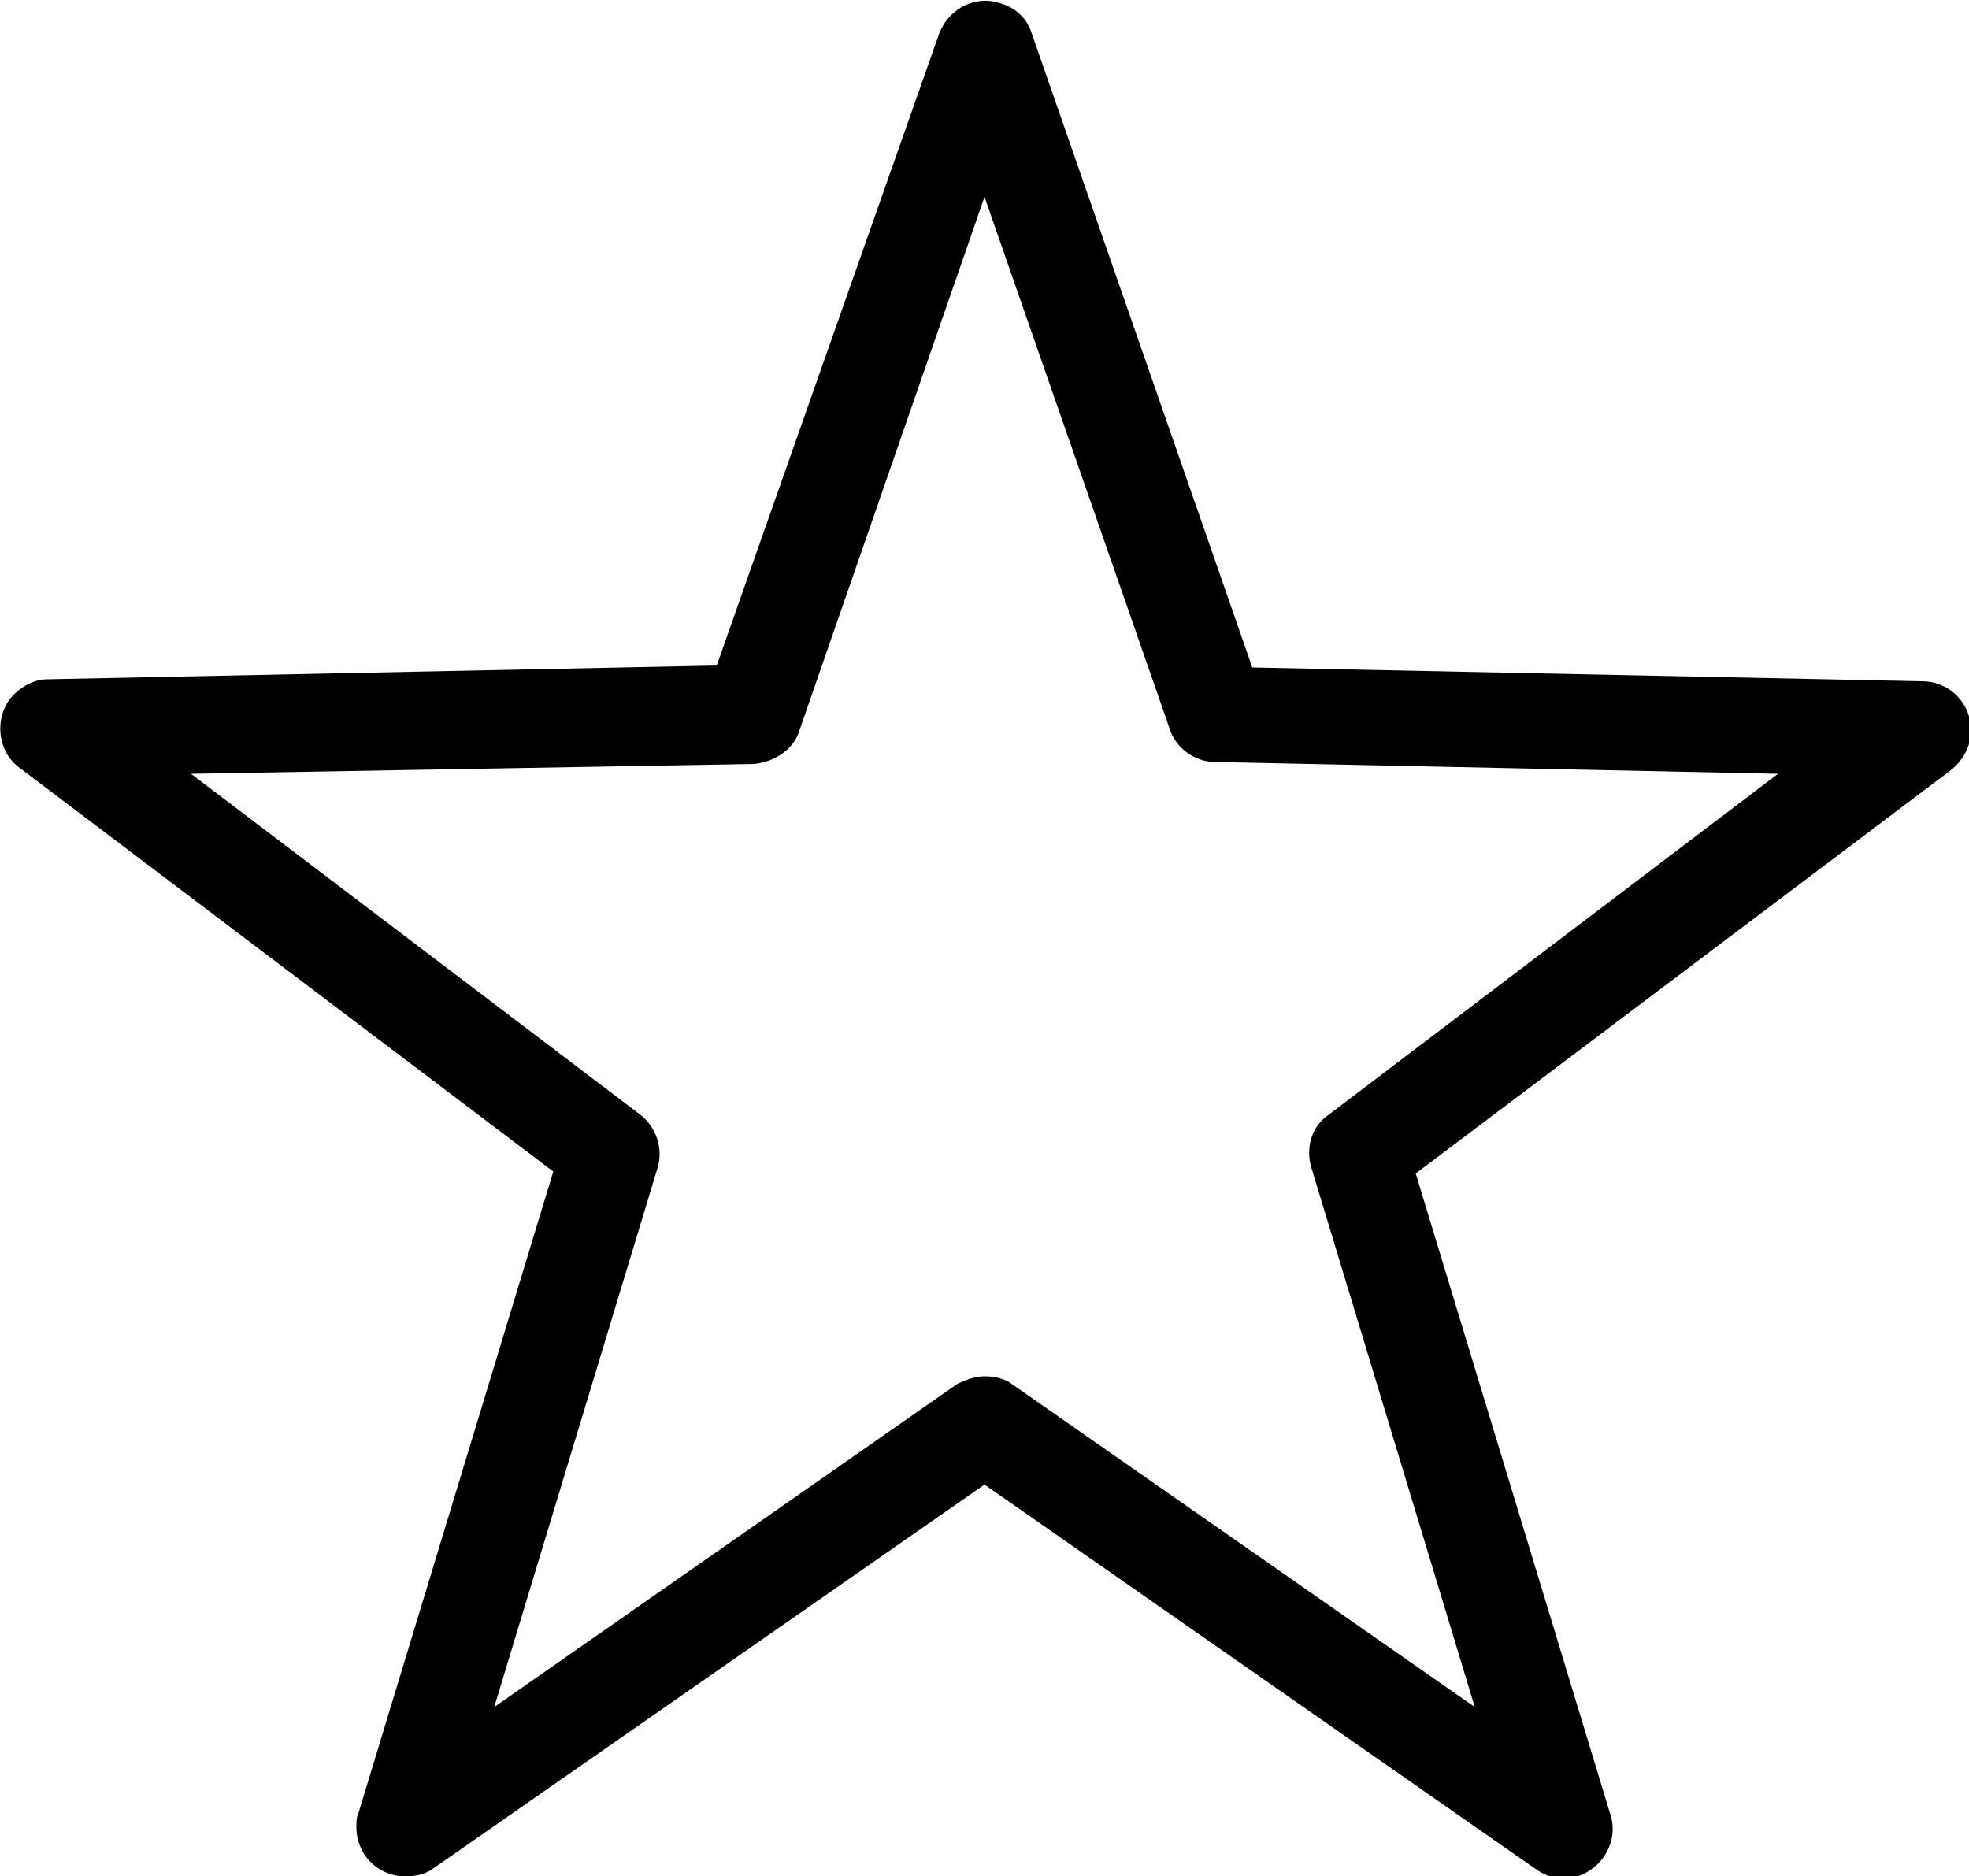 <svg xmlns="http://www.w3.org/2000/svg" viewBox="0 0 100 95.3" xml:space="preserve"><path d="M20.6 95.3c-1.4 0-2.5-1.1-2.5-2.5 0-.3 0-.5.1-.7l9.9-32.6L1 39c-1.1-.8-1.3-2.4-.5-3.5.5-.6 1.2-1 1.9-1l34-.7L47.7 1.7c.5-1.3 1.9-2 3.2-1.5.7.2 1.3.8 1.5 1.5l11.2 32.2 34 .7c1.4 0 2.5 1.1 2.5 2.5 0 .8-.4 1.5-1 2L71.9 59.6l9.9 32.6c.4 1.3-.4 2.7-1.7 3.1-.7.2-1.4.1-2-.3L50 75.4 22 94.9c-.4.3-.9.4-1.4.4zM50 69.9c.5 0 1 .1 1.4.4l23.5 16.4-8.3-27.4c-.3-1 0-2.1.9-2.7l22.8-17.3-28.6-.6c-1 0-2-.7-2.3-1.7L50 10l-9.4 27.1c-.3 1-1.3 1.6-2.3 1.7l-28.6.5 22.8 17.3c.8.6 1.2 1.7.9 2.7l-8.3 27.4 23.5-16.4c.4-.2.9-.4 1.4-.4z"/></svg>